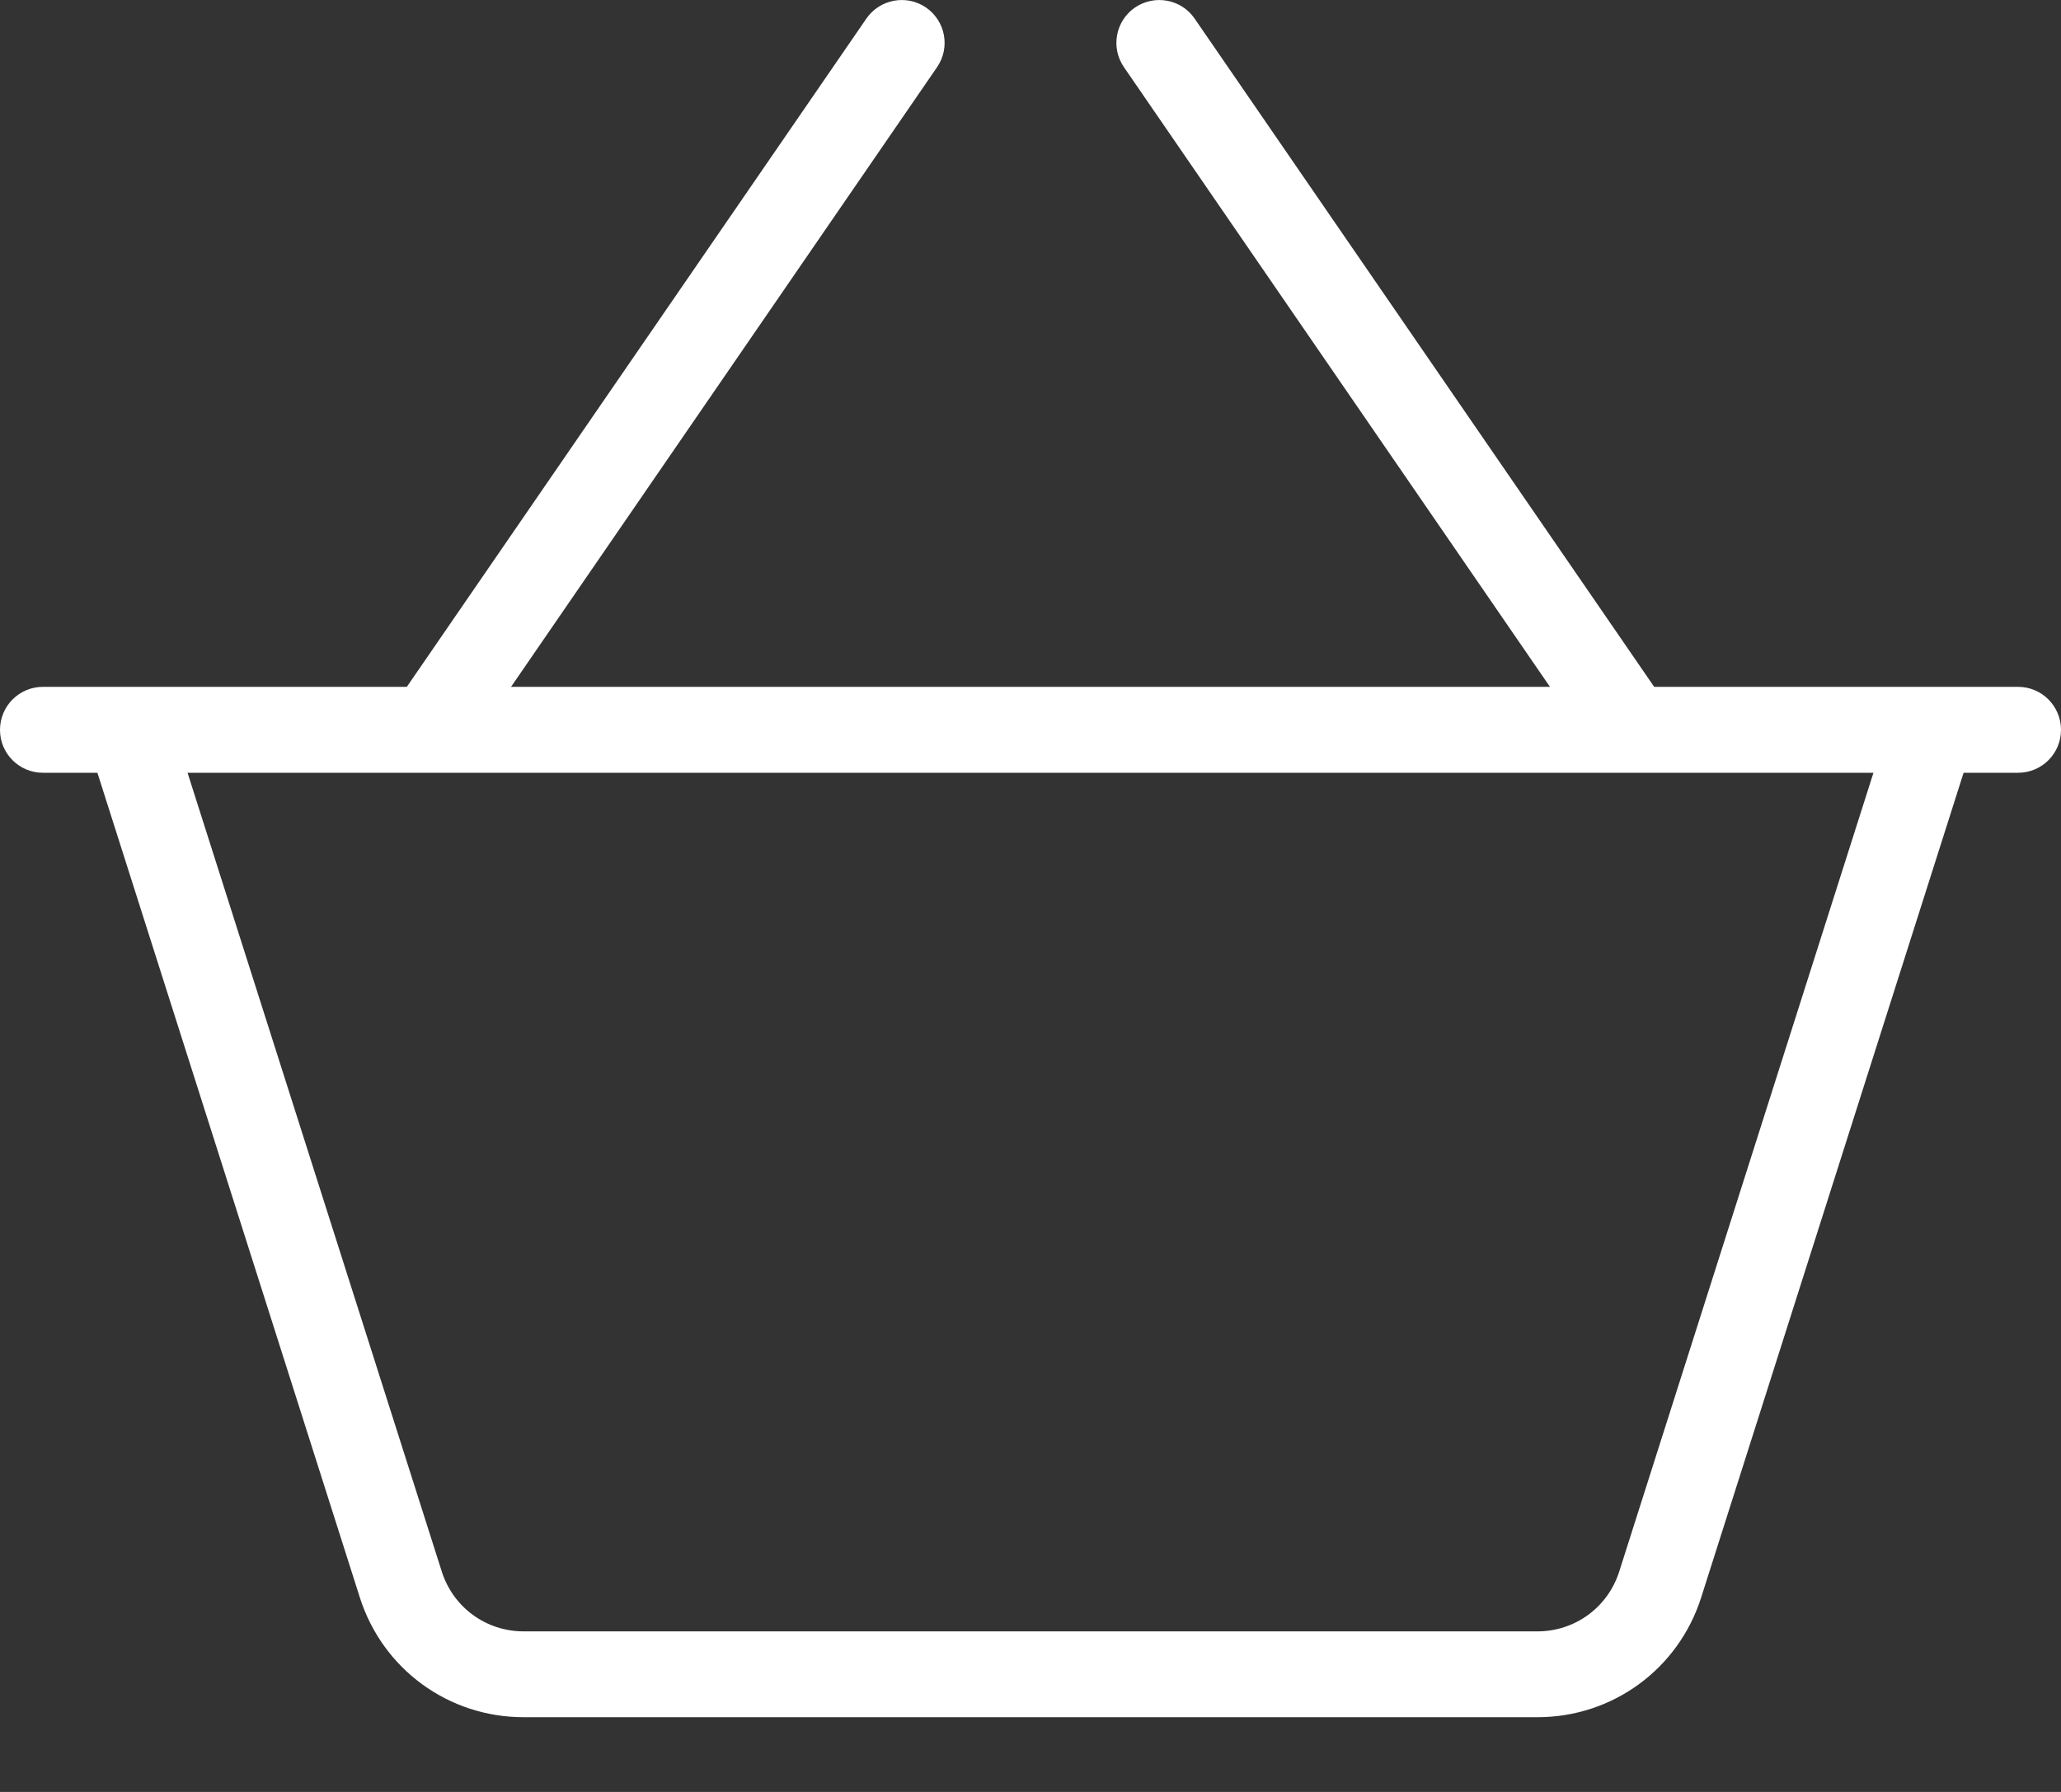 <svg width="23" height="20" viewBox="0 0 23 20" fill="none" xmlns="http://www.w3.org/2000/svg">
<rect x="0" y="0" width="23" height="20" fill="#333333" stroke="none"/>
<path d="M22.521 7.666H18.46L13.332 0.208C13.183 -0.01 12.885 -0.065 12.666 0.084C12.448 0.234 12.393 0.532 12.543 0.75L17.297 7.666H5.703L10.457 0.75C10.607 0.532 10.552 0.234 10.334 0.084C10.117 -0.065 9.818 -0.01 9.668 0.208L4.54 7.666H0.479C0.214 7.666 0 7.881 0 8.146C0 8.411 0.214 8.625 0.479 8.625H1.087L4.016 17.831C4.271 18.63 5.005 19.166 5.843 19.166H17.157C17.995 19.166 18.729 18.63 18.984 17.831L21.913 8.625H22.521C22.786 8.625 23 8.411 23 8.146C23 7.881 22.786 7.666 22.521 7.666ZM18.07 17.54C17.943 17.94 17.576 18.208 17.157 18.208H5.843C5.424 18.208 5.057 17.94 4.93 17.54L2.093 8.625H20.907L18.07 17.54Z" fill="white"/>
</svg>
